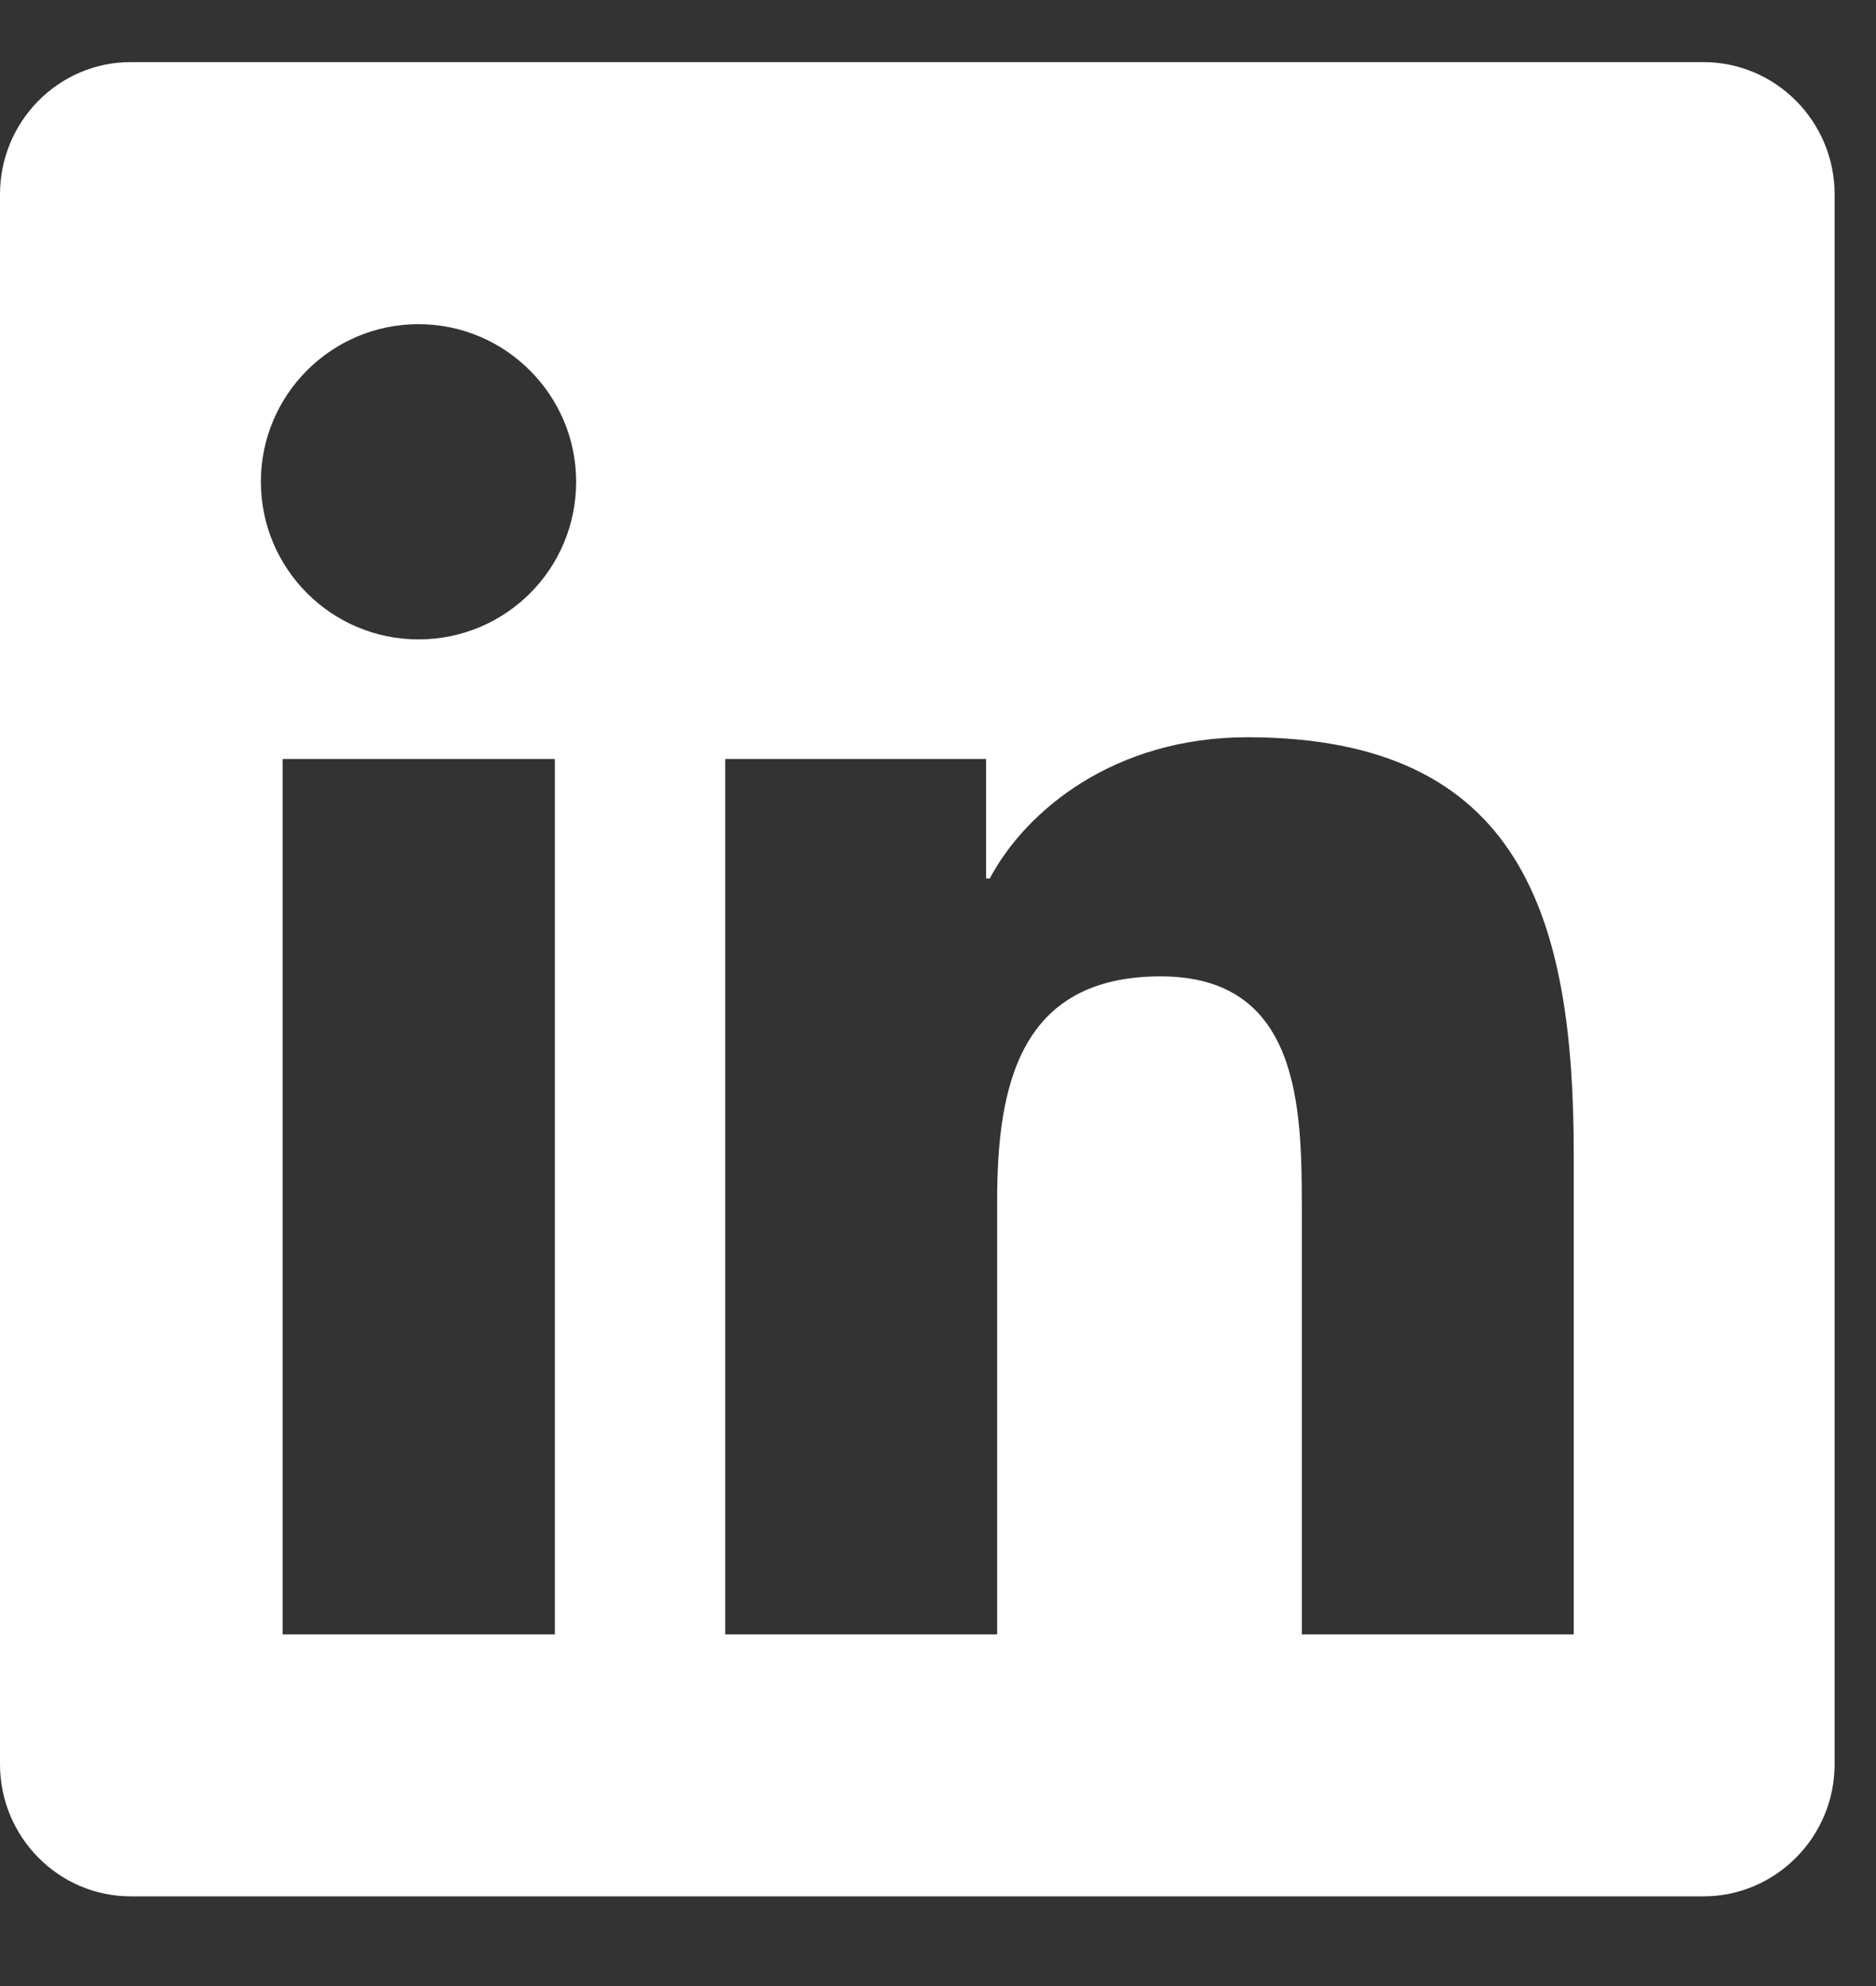 <?xml version="1.0" encoding="UTF-8"?>
<svg width="17px" height="18px" viewBox="0 0 17 18" version="1.1" xmlns="http://www.w3.org/2000/svg" xmlns:xlink="http://www.w3.org/1999/xlink">
    <rect x="0" y="0" width="17" height="18" fill="#333333" stroke="none"/>
    <!-- Generator: Sketch 55.2 (78181) - https://sketchapp.com -->
    <title>l</title>
    <desc>Created with Sketch.</desc>
    <g id="Symbols" stroke="none" stroke-width="1" fill="none" fill-rule="evenodd">
        <g id="Footer" transform="translate(-1036, -343)" fill="#FFFFFF" fill-rule="nonzero">
            <g id="Footer-Copy">
                <path d="M1051.437,343.563 C1052.091,343.563 1052.625,344.101 1052.625,344.761 L1052.625,358.989 C1052.625,359.649 1052.091,360.187 1051.437,360.187 L1037.184,360.187 C1036.531,360.187 1036,359.649 1036,358.989 L1036,344.761 C1036,344.101 1036.531,343.563 1037.184,343.563 L1051.437,343.563 Z M1041.028,357.813 L1041.028,349.879 L1038.561,349.879 L1038.561,357.813 L1041.028,357.813 Z M1039.793,348.795 C1040.583,348.795 1041.221,348.157 1041.221,347.366 C1041.221,346.58 1040.579,345.938 1039.793,345.938 C1039.002,345.938 1038.364,346.58 1038.364,347.366 C1038.364,348.153 1039.002,348.795 1039.793,348.795 Z M1050.261,357.813 L1050.261,353.463 C1050.261,351.326 1049.797,349.682 1047.303,349.682 C1046.105,349.682 1045.3,350.339 1044.969,350.962 L1044.936,350.962 L1044.936,349.879 L1042.572,349.879 L1042.572,357.813 L1045.036,357.813 L1045.036,353.886 C1045.036,352.851 1045.233,351.849 1046.517,351.849 C1047.778,351.849 1047.797,353.033 1047.797,353.953 L1047.797,357.813 L1050.261,357.813 Z" id="l"></path>
            </g>
        </g>
    </g>
</svg>